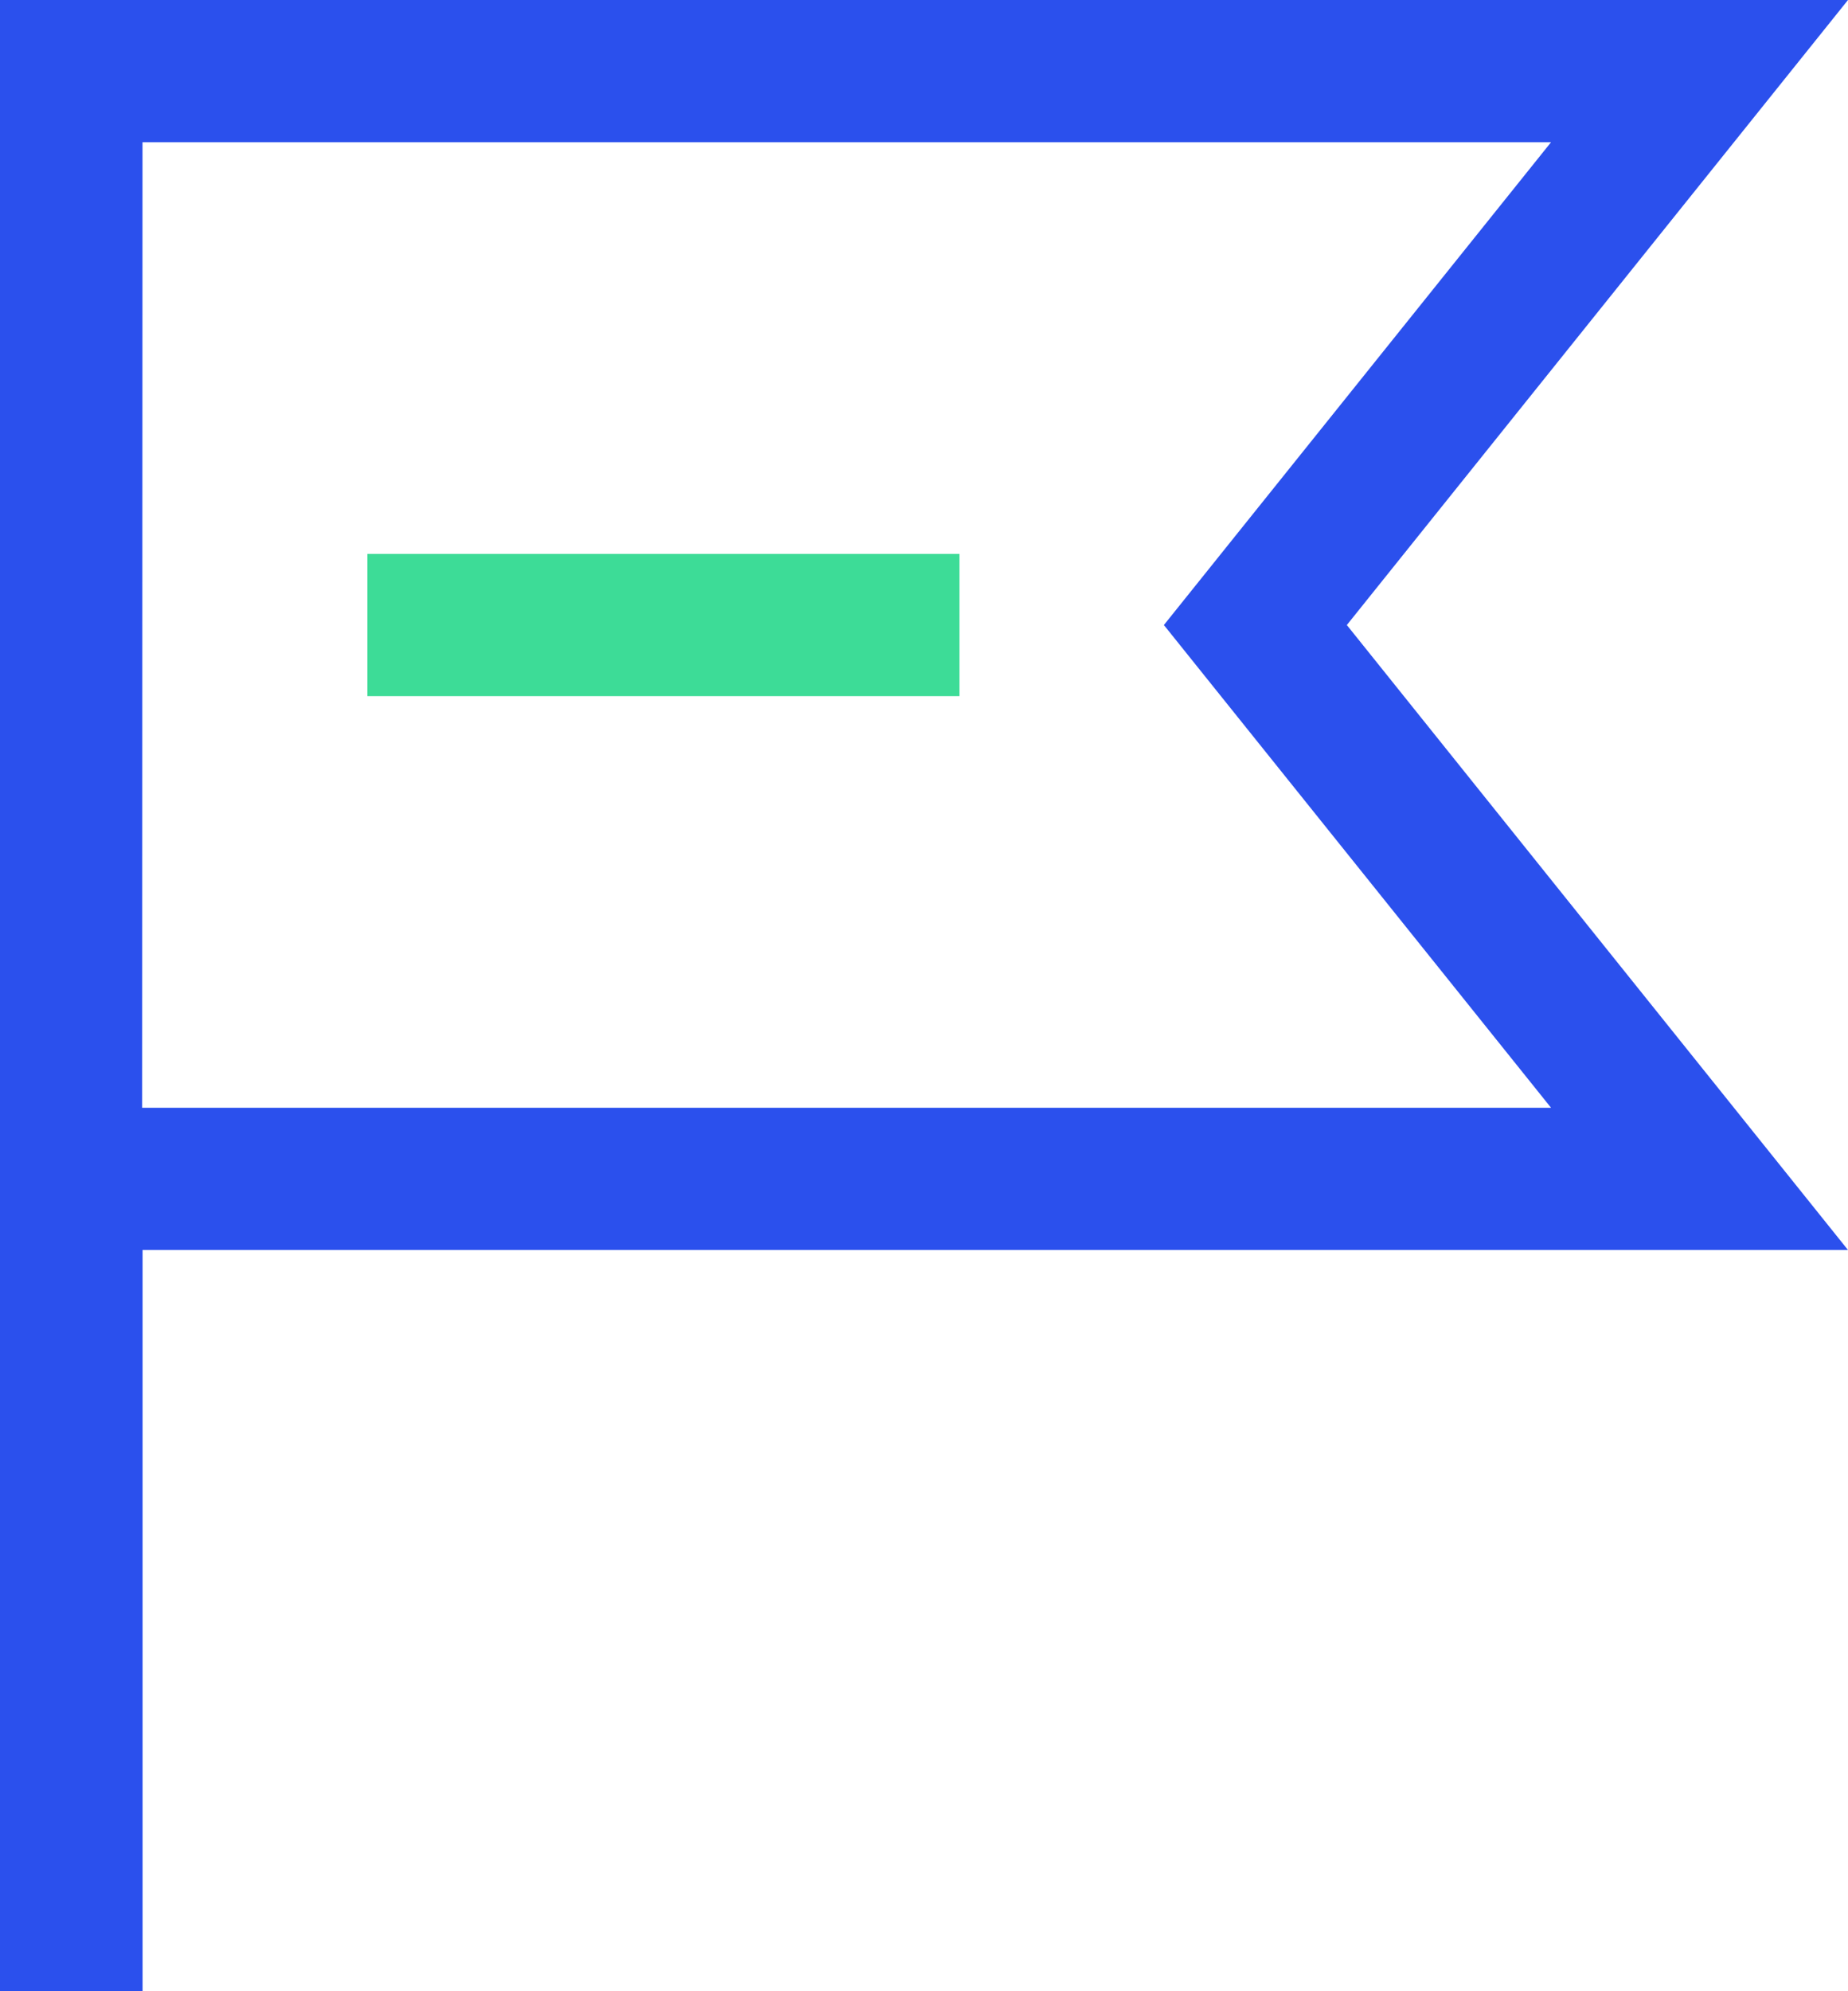<svg xmlns="http://www.w3.org/2000/svg" xmlns:xlink="http://www.w3.org/1999/xlink" width="26" height="28" viewBox="0 0 26 28">
  <defs>
    <clipPath id="clip-language">
      <rect width="26" height="28"/>
    </clipPath>
  </defs>
  <g id="language" clip-path="url(#clip-language)">
    <g id="Group_11" data-name="Group 11" transform="translate(-489.512 -193.792)">
      <g id="Group_8" data-name="Group 8">
        <rect id="Rectangle_3" data-name="Rectangle 3" width="2.006" height="11.423" transform="translate(489.512 210.369)" fill="#2b50ed"/>
      </g>
      <g id="Group_9" data-name="Group 9">
        <path id="Path_5" data-name="Path 5" d="M515.512,211.369h-26V193.792h26l-7.051,8.789Zm-24-2h19.822l-5.447-6.788,5.447-6.789H491.517Z" fill="#2b50ed"/>
      </g>
      <g id="Group_10" data-name="Group 10">
        <rect id="Rectangle_4" data-name="Rectangle 4" width="8.331" height="2" transform="translate(494.68 201.581)" fill="#3ddc97"/>
      </g>
    </g>
  </g>
</svg>
